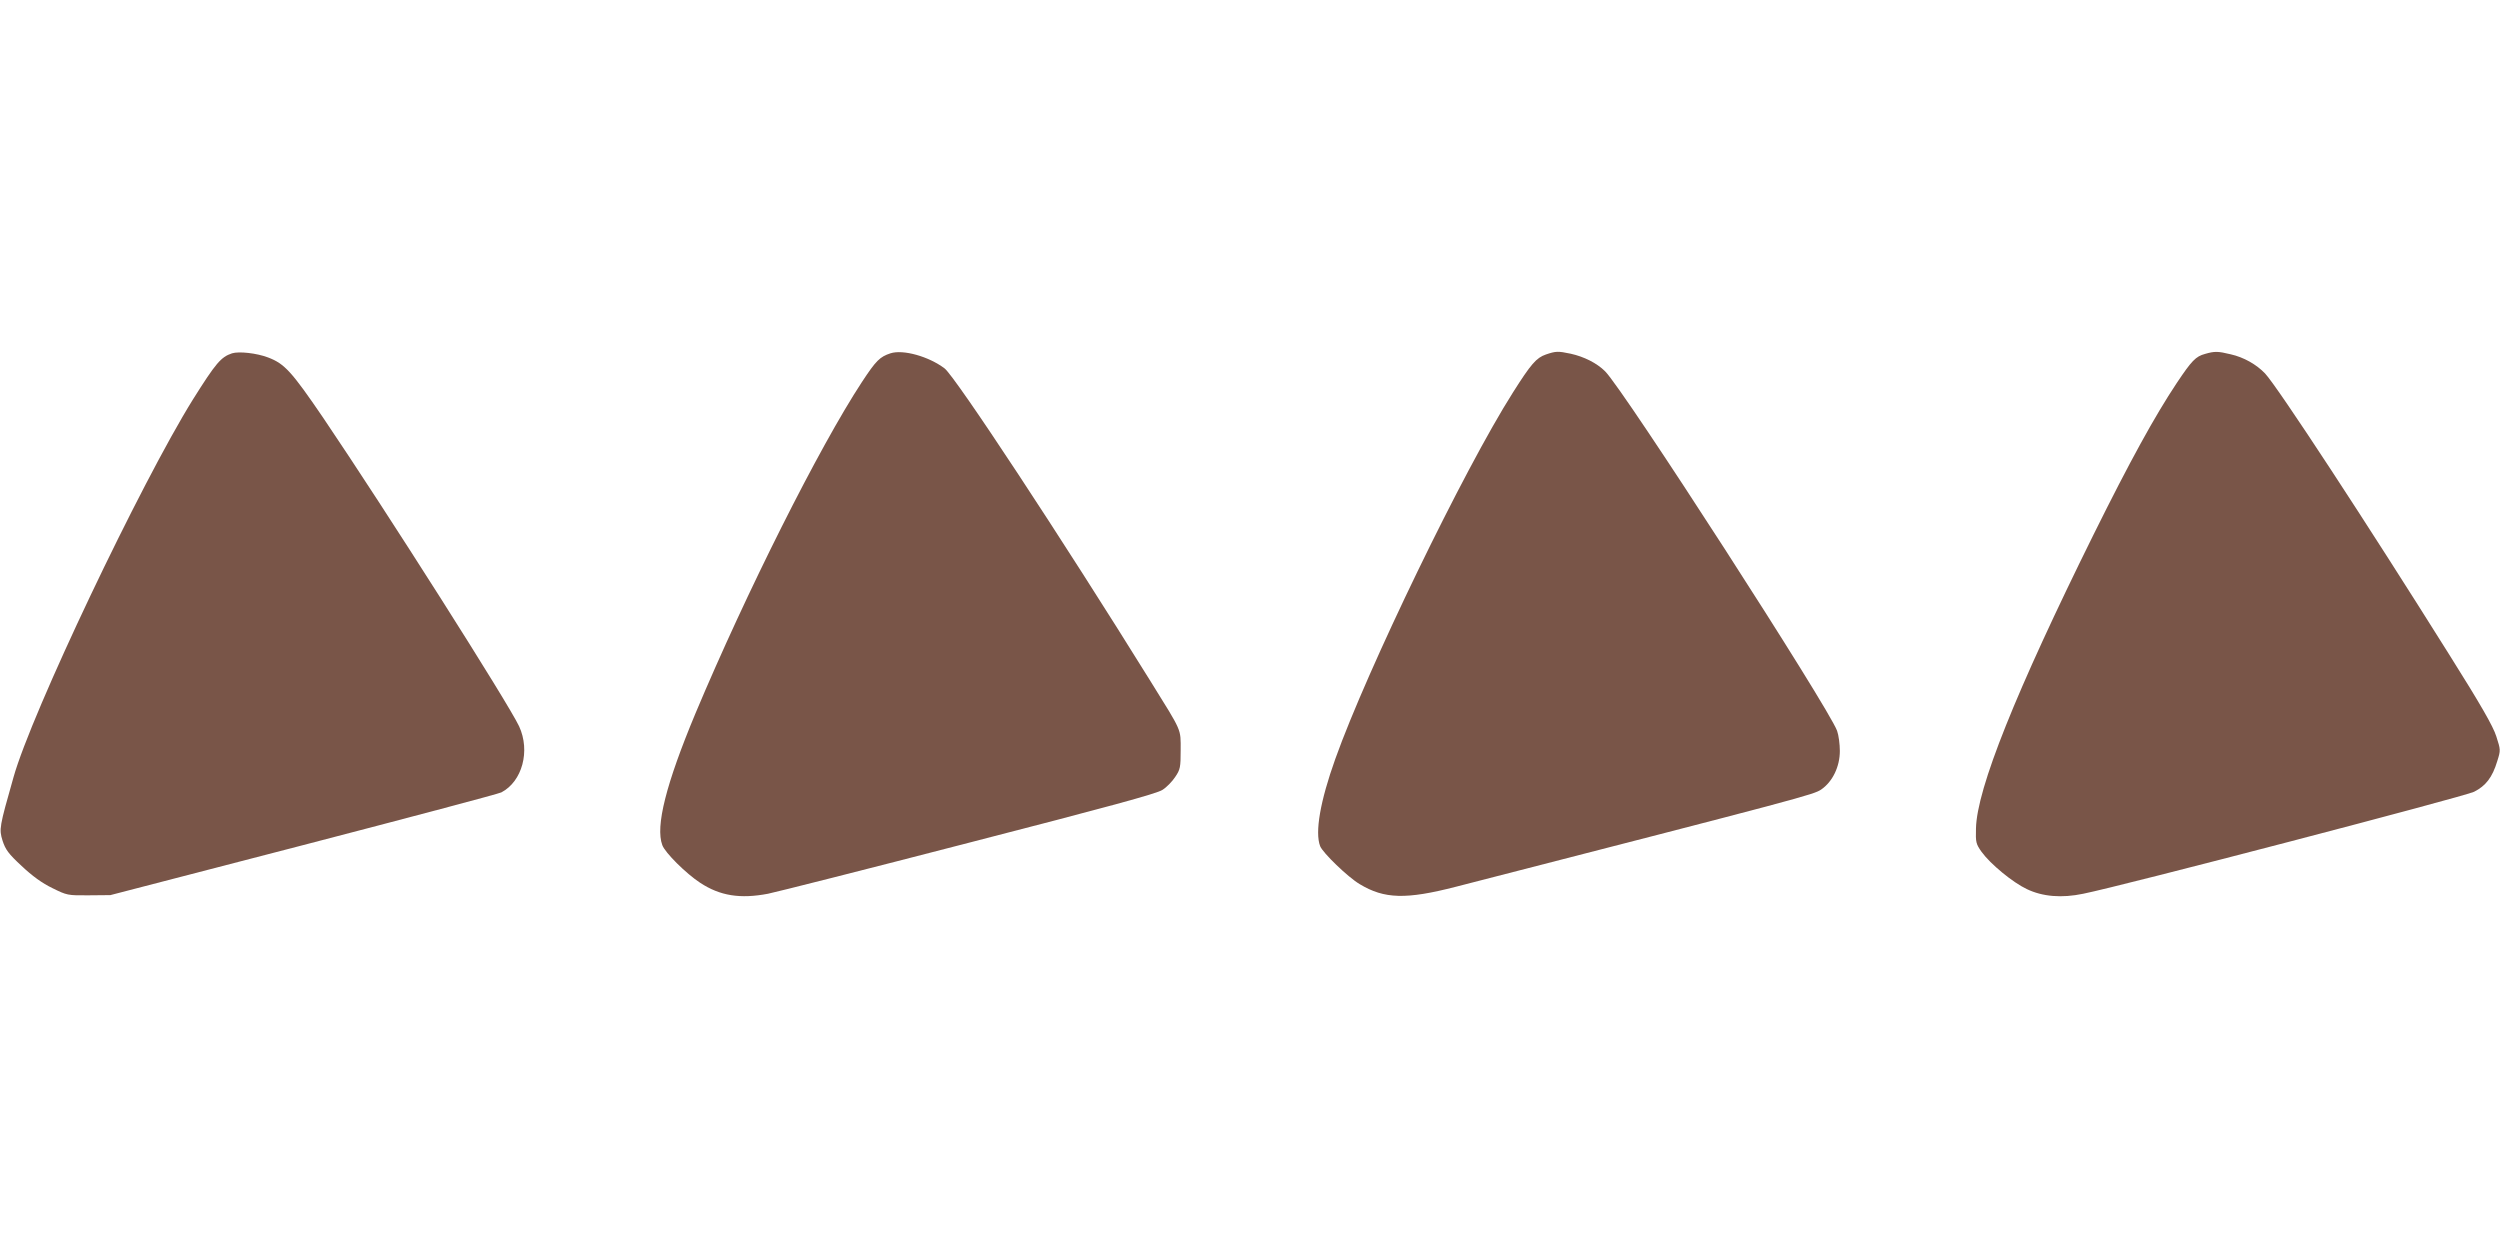 <?xml version="1.0" standalone="no"?>
<!DOCTYPE svg PUBLIC "-//W3C//DTD SVG 20010904//EN"
 "http://www.w3.org/TR/2001/REC-SVG-20010904/DTD/svg10.dtd">
<svg version="1.0" xmlns="http://www.w3.org/2000/svg"
 width="1280pt" height="640pt" viewBox="0 0 1280 640"
 preserveAspectRatio="xMidYMid meet">
<g transform="translate(0,640) scale(0.1,-0.1)"
fill="#795548" stroke="none">
<path d="M1188 4591 c-57 -19 -83 -50 -200 -236 -267 -429 -827 -1606 -919
-1935 -73 -257 -74 -265 -56 -324 15 -46 30 -67 98 -130 54 -51 105 -88 157
-113 75 -37 78 -38 187 -37 l110 1 987 256 c542 141 999 262 1015 270 107 56
149 212 91 338 -54 116 -678 1099 -1004 1581 -161 236 -197 276 -282 308 -58
22 -148 32 -184 21z"/>
<path d="M4559 4591 c-54 -18 -73 -36 -146 -147 -219 -334 -592 -1077 -852
-1696 -151 -362 -206 -579 -170 -675 14 -39 122 -146 194 -193 102 -67 205
-83 347 -56 40 8 503 125 1028 261 710 183 965 252 992 271 21 13 50 43 65 66
26 38 28 50 28 137 0 112 9 90 -153 351 -455 733 -1001 1562 -1056 1604 -81
61 -212 98 -277 77z"/>
<path d="M7915 4585 c-49 -17 -76 -48 -169 -195 -251 -395 -746 -1418 -909
-1875 -78 -218 -105 -376 -78 -447 13 -34 142 -159 203 -195 126 -76 237 -79
493 -13 1785 459 1830 471 1870 498 58 40 95 117 95 197 0 34 -6 81 -14 103
-41 116 -1094 1749 -1188 1841 -42 42 -108 75 -176 90 -66 14 -77 13 -127 -4z"/>
<path d="M11290 4588 c-48 -13 -68 -34 -145 -149 -113 -170 -240 -401 -425
-774 -399 -806 -599 -1304 -603 -1507 -2 -71 0 -79 29 -120 45 -62 159 -156
231 -190 81 -39 179 -47 289 -24 200 40 1953 498 2001 522 60 30 94 74 119
157 18 57 17 58 -5 127 -16 51 -79 161 -240 417 -421 672 -880 1373 -944 1441
-44 46 -109 83 -176 98 -65 16 -83 16 -131 2z"/>
</g>
</svg>
